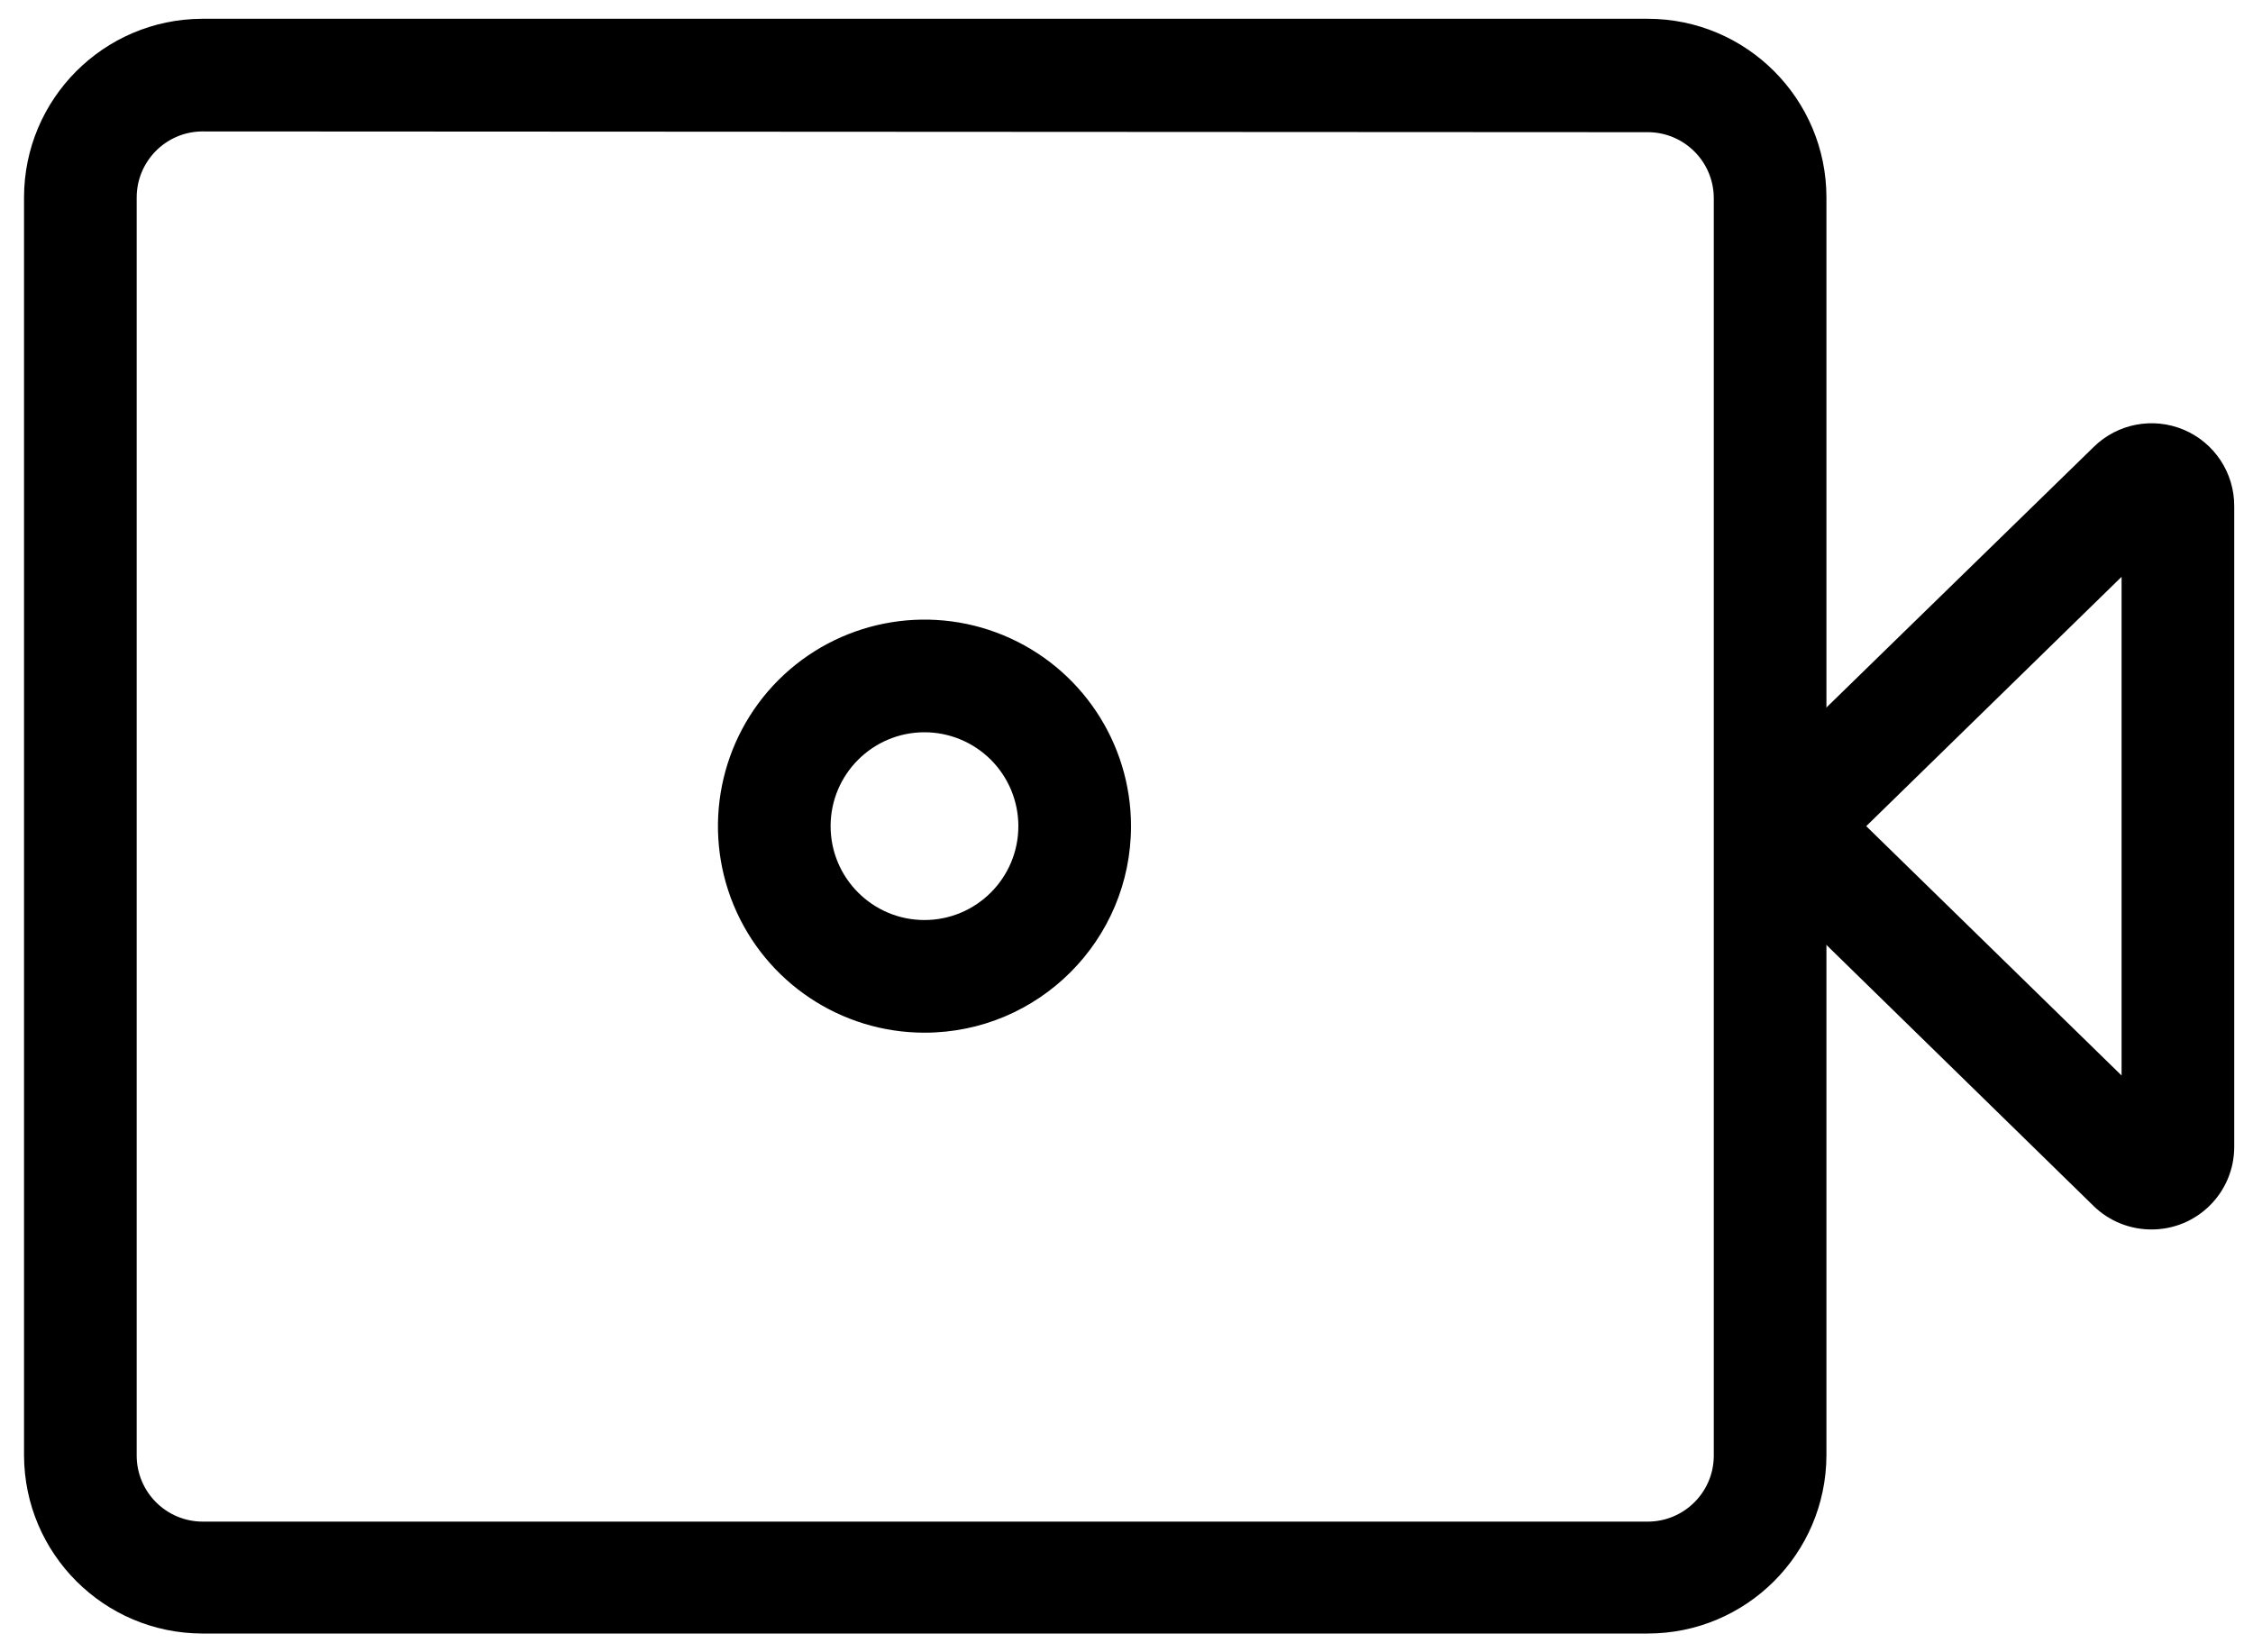 <?xml version="1.0" encoding="UTF-8"?>
<svg width="30px" height="22px" viewBox="0 0 30 22" version="1.1" xmlns="http://www.w3.org/2000/svg" xmlns:xlink="http://www.w3.org/1999/xlink">
    <!-- Generator: Sketch 63.1 (92452) - https://sketch.com -->
    <title>Group</title>
    <desc>Created with Sketch.</desc>
    <g id="Symbols" stroke="none" stroke-width="1" fill="none" fill-rule="evenodd">
        <g id="ico/32/cinema-room" transform="translate(-1, -5)" fill="#000000" fill-rule="nonzero">
            <g id="Group" transform="translate(1, 5)">
                <g id="Shape">
                    <g>
                        <path d="M21.94,21.75 L2.69,21.75 C1.383,21.745 0.325,20.687 0.32,19.38 L0.32,2.63 C0.32,1.319 1.379,0.256 2.69,0.25 L21.94,0.25 C23.254,0.25 24.32,1.316 24.32,2.63 L24.32,19.38 C24.314,20.691 23.251,21.75 21.94,21.75 Z M2.69,1.75 C2.208,1.755 1.82,2.148 1.82,2.63 L1.82,19.38 C1.82,19.866 2.214,20.26 2.7,20.26 L21.94,20.26 C22.422,20.26 22.815,19.872 22.82,19.39 L22.82,2.63 C22.815,2.152 22.428,1.765 21.95,1.76 L2.69,1.75 Z"></path>
                        <path d="M28.65,16.37 C28.363,16.371 28.086,16.26 27.88,16.06 L23.51,11.79 C23.296,11.583 23.175,11.298 23.175,11 C23.175,10.702 23.296,10.417 23.51,10.21 L27.88,5.95 C28.197,5.639 28.669,5.55 29.078,5.722 C29.487,5.895 29.752,6.296 29.75,6.74 L29.75,15.27 C29.75,15.878 29.258,16.37 28.65,16.37 L28.65,16.37 Z M24.85,11 L28.25,14.32 L28.25,7.68 L24.85,11 Z M12.31,13.75 C11.198,13.75 10.195,13.08 9.769,12.052 C9.344,11.025 9.579,9.842 10.365,9.055 C11.152,8.269 12.335,8.034 13.362,8.459 C14.39,8.885 15.06,9.888 15.06,11 C15.06,12.519 13.829,13.75 12.31,13.75 L12.31,13.75 Z M12.31,9.75 C11.62,9.75 11.06,10.31 11.06,11 C11.06,11.69 11.62,12.25 12.31,12.25 C13,12.25 13.56,11.69 13.56,11 C13.56,10.668 13.428,10.351 13.194,10.116 C12.959,9.882 12.642,9.75 12.31,9.75 L12.31,9.75 Z"></path>
                    </g>
                </g>
            </g>
        </g>
    </g>
</svg>